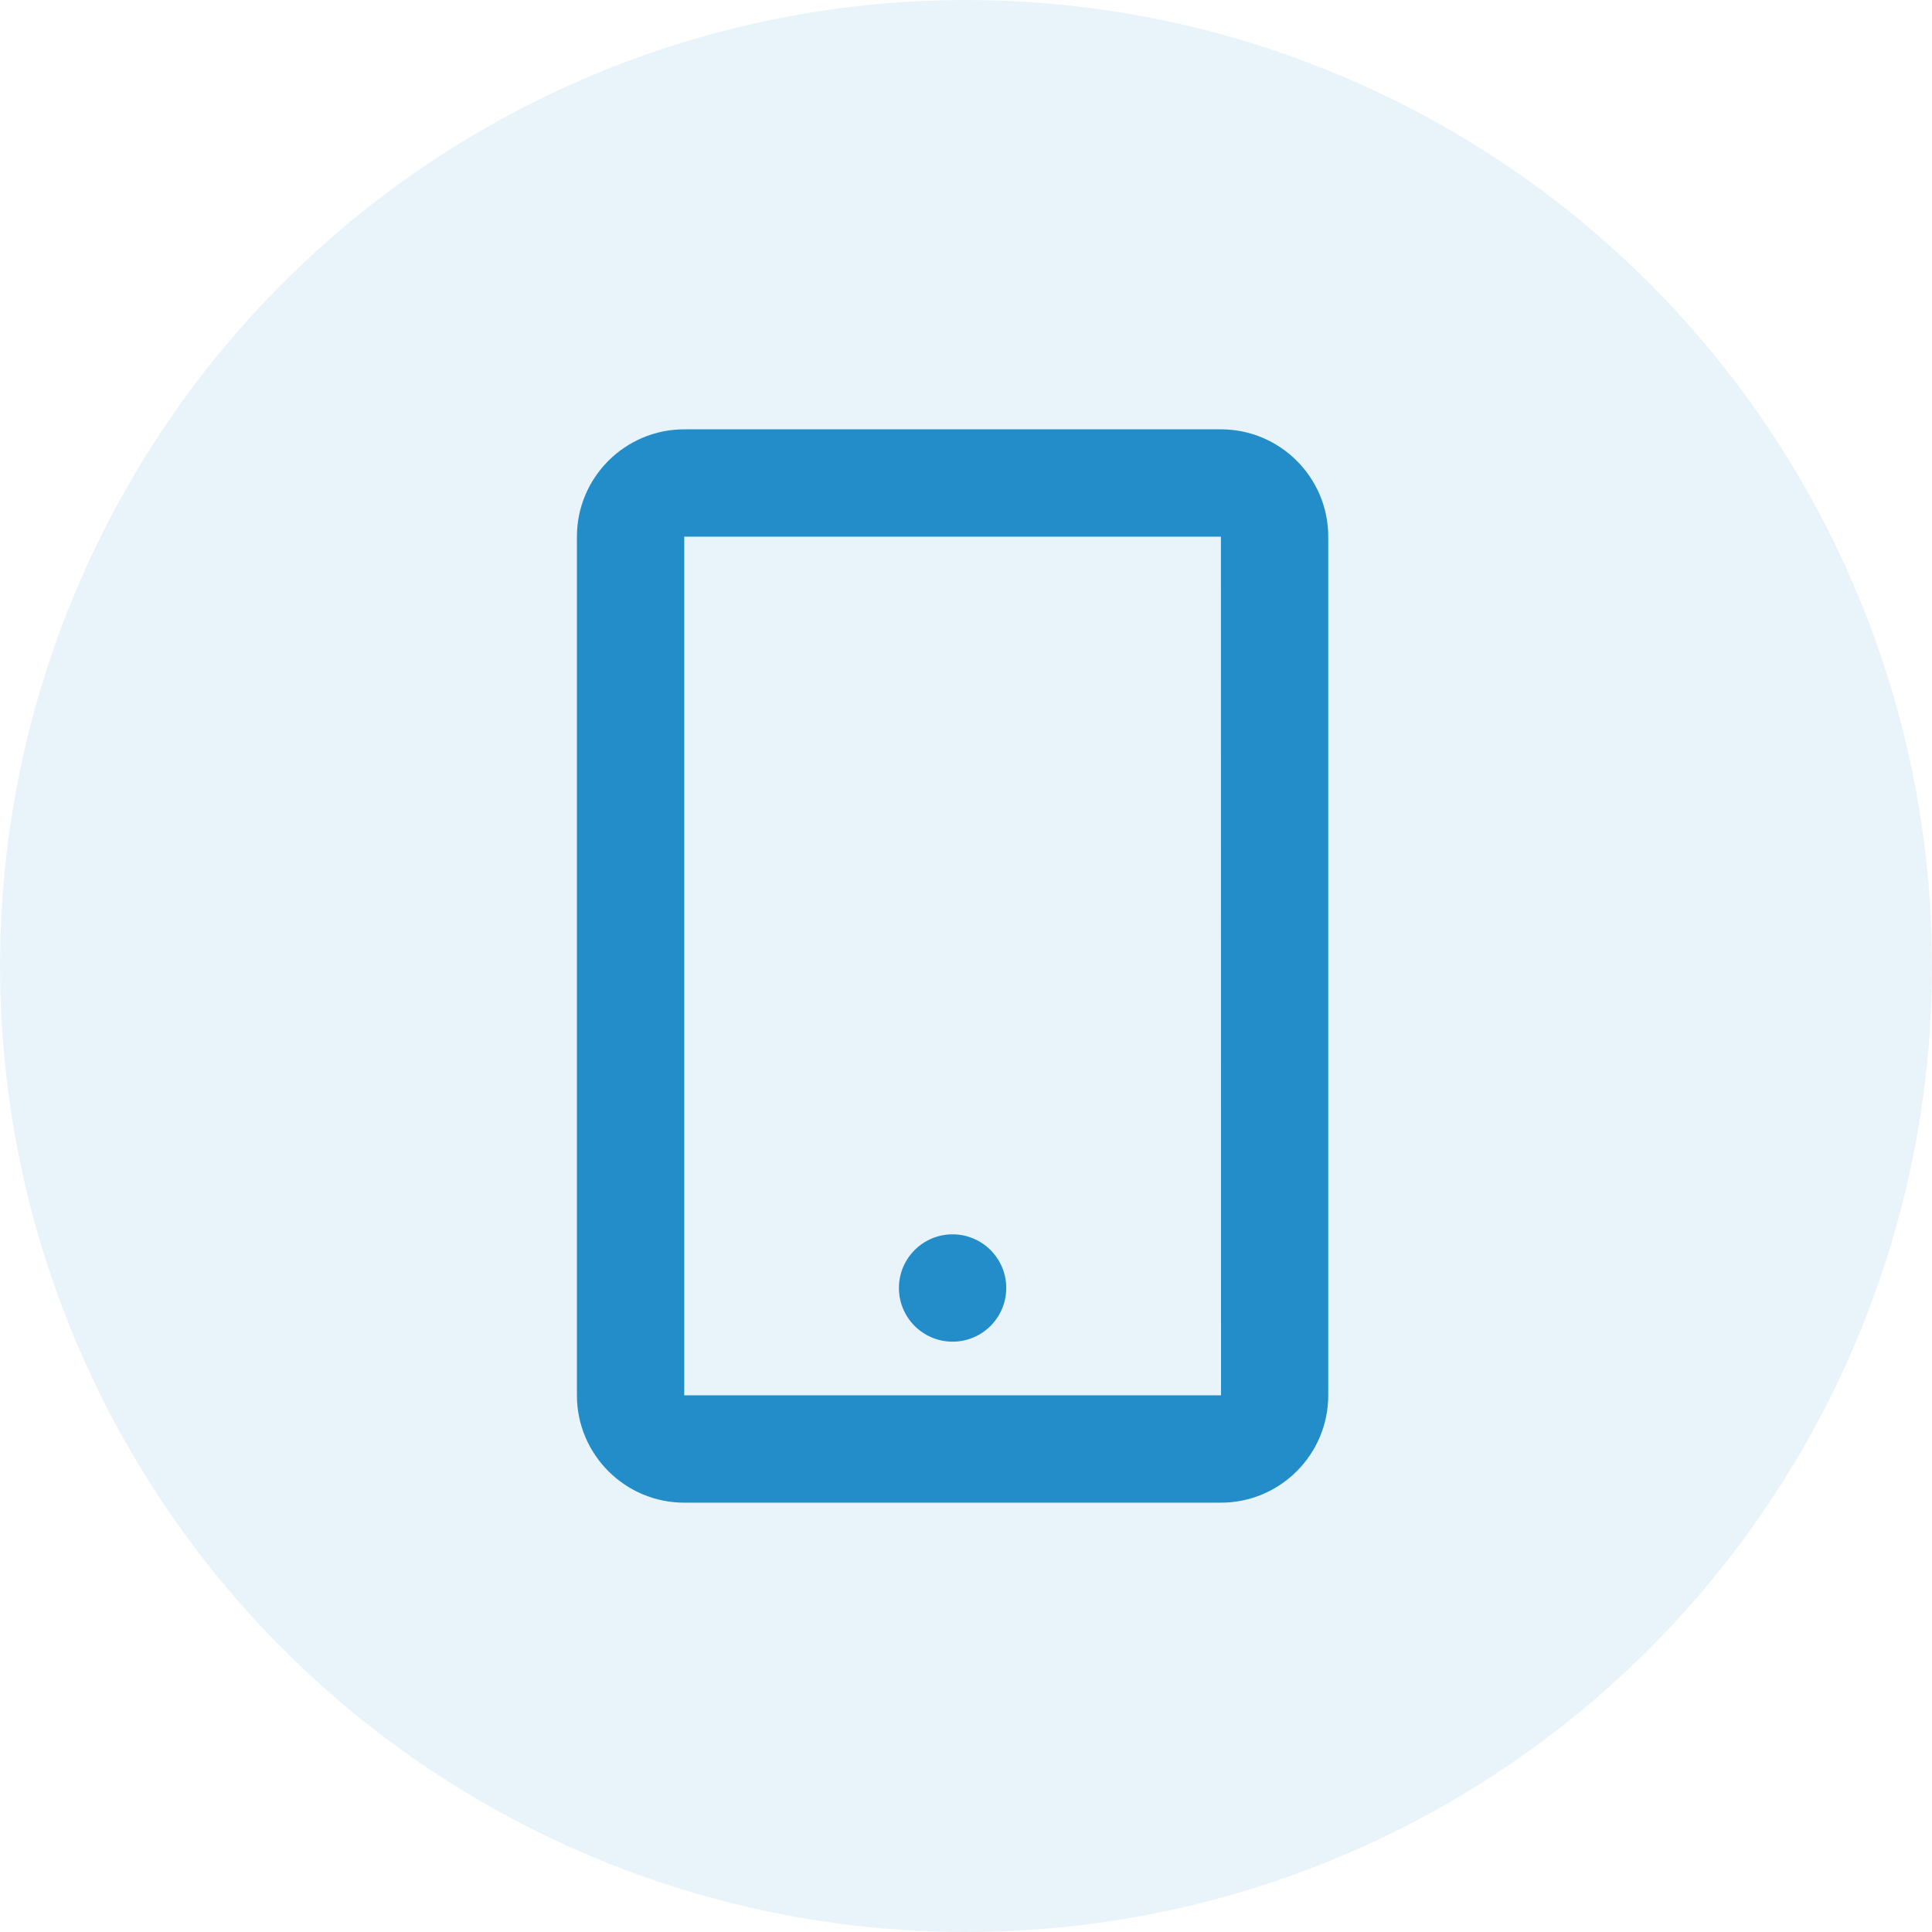 <svg width="36" height="36" viewBox="0 0 36 36" fill="none" xmlns="http://www.w3.org/2000/svg">
<circle opacity="0.1" cx="18" cy="18" r="18" fill="#228DC9"/>
<path d="M22.75 8H12.75C11.647 8 10.75 8.897 10.75 10V26C10.75 27.103 11.647 28 12.75 28H22.75C23.853 28 24.75 27.103 24.75 26V10C24.75 8.897 23.853 8 22.75 8ZM12.75 26V10H22.75L22.752 26H12.75Z" fill="#228DC9"/>
<path d="M17.75 25C18.302 25 18.75 24.552 18.75 24C18.75 23.448 18.302 23 17.75 23C17.198 23 16.75 23.448 16.75 24C16.75 24.552 17.198 25 17.75 25Z" fill="#228DC9"/>
</svg>
